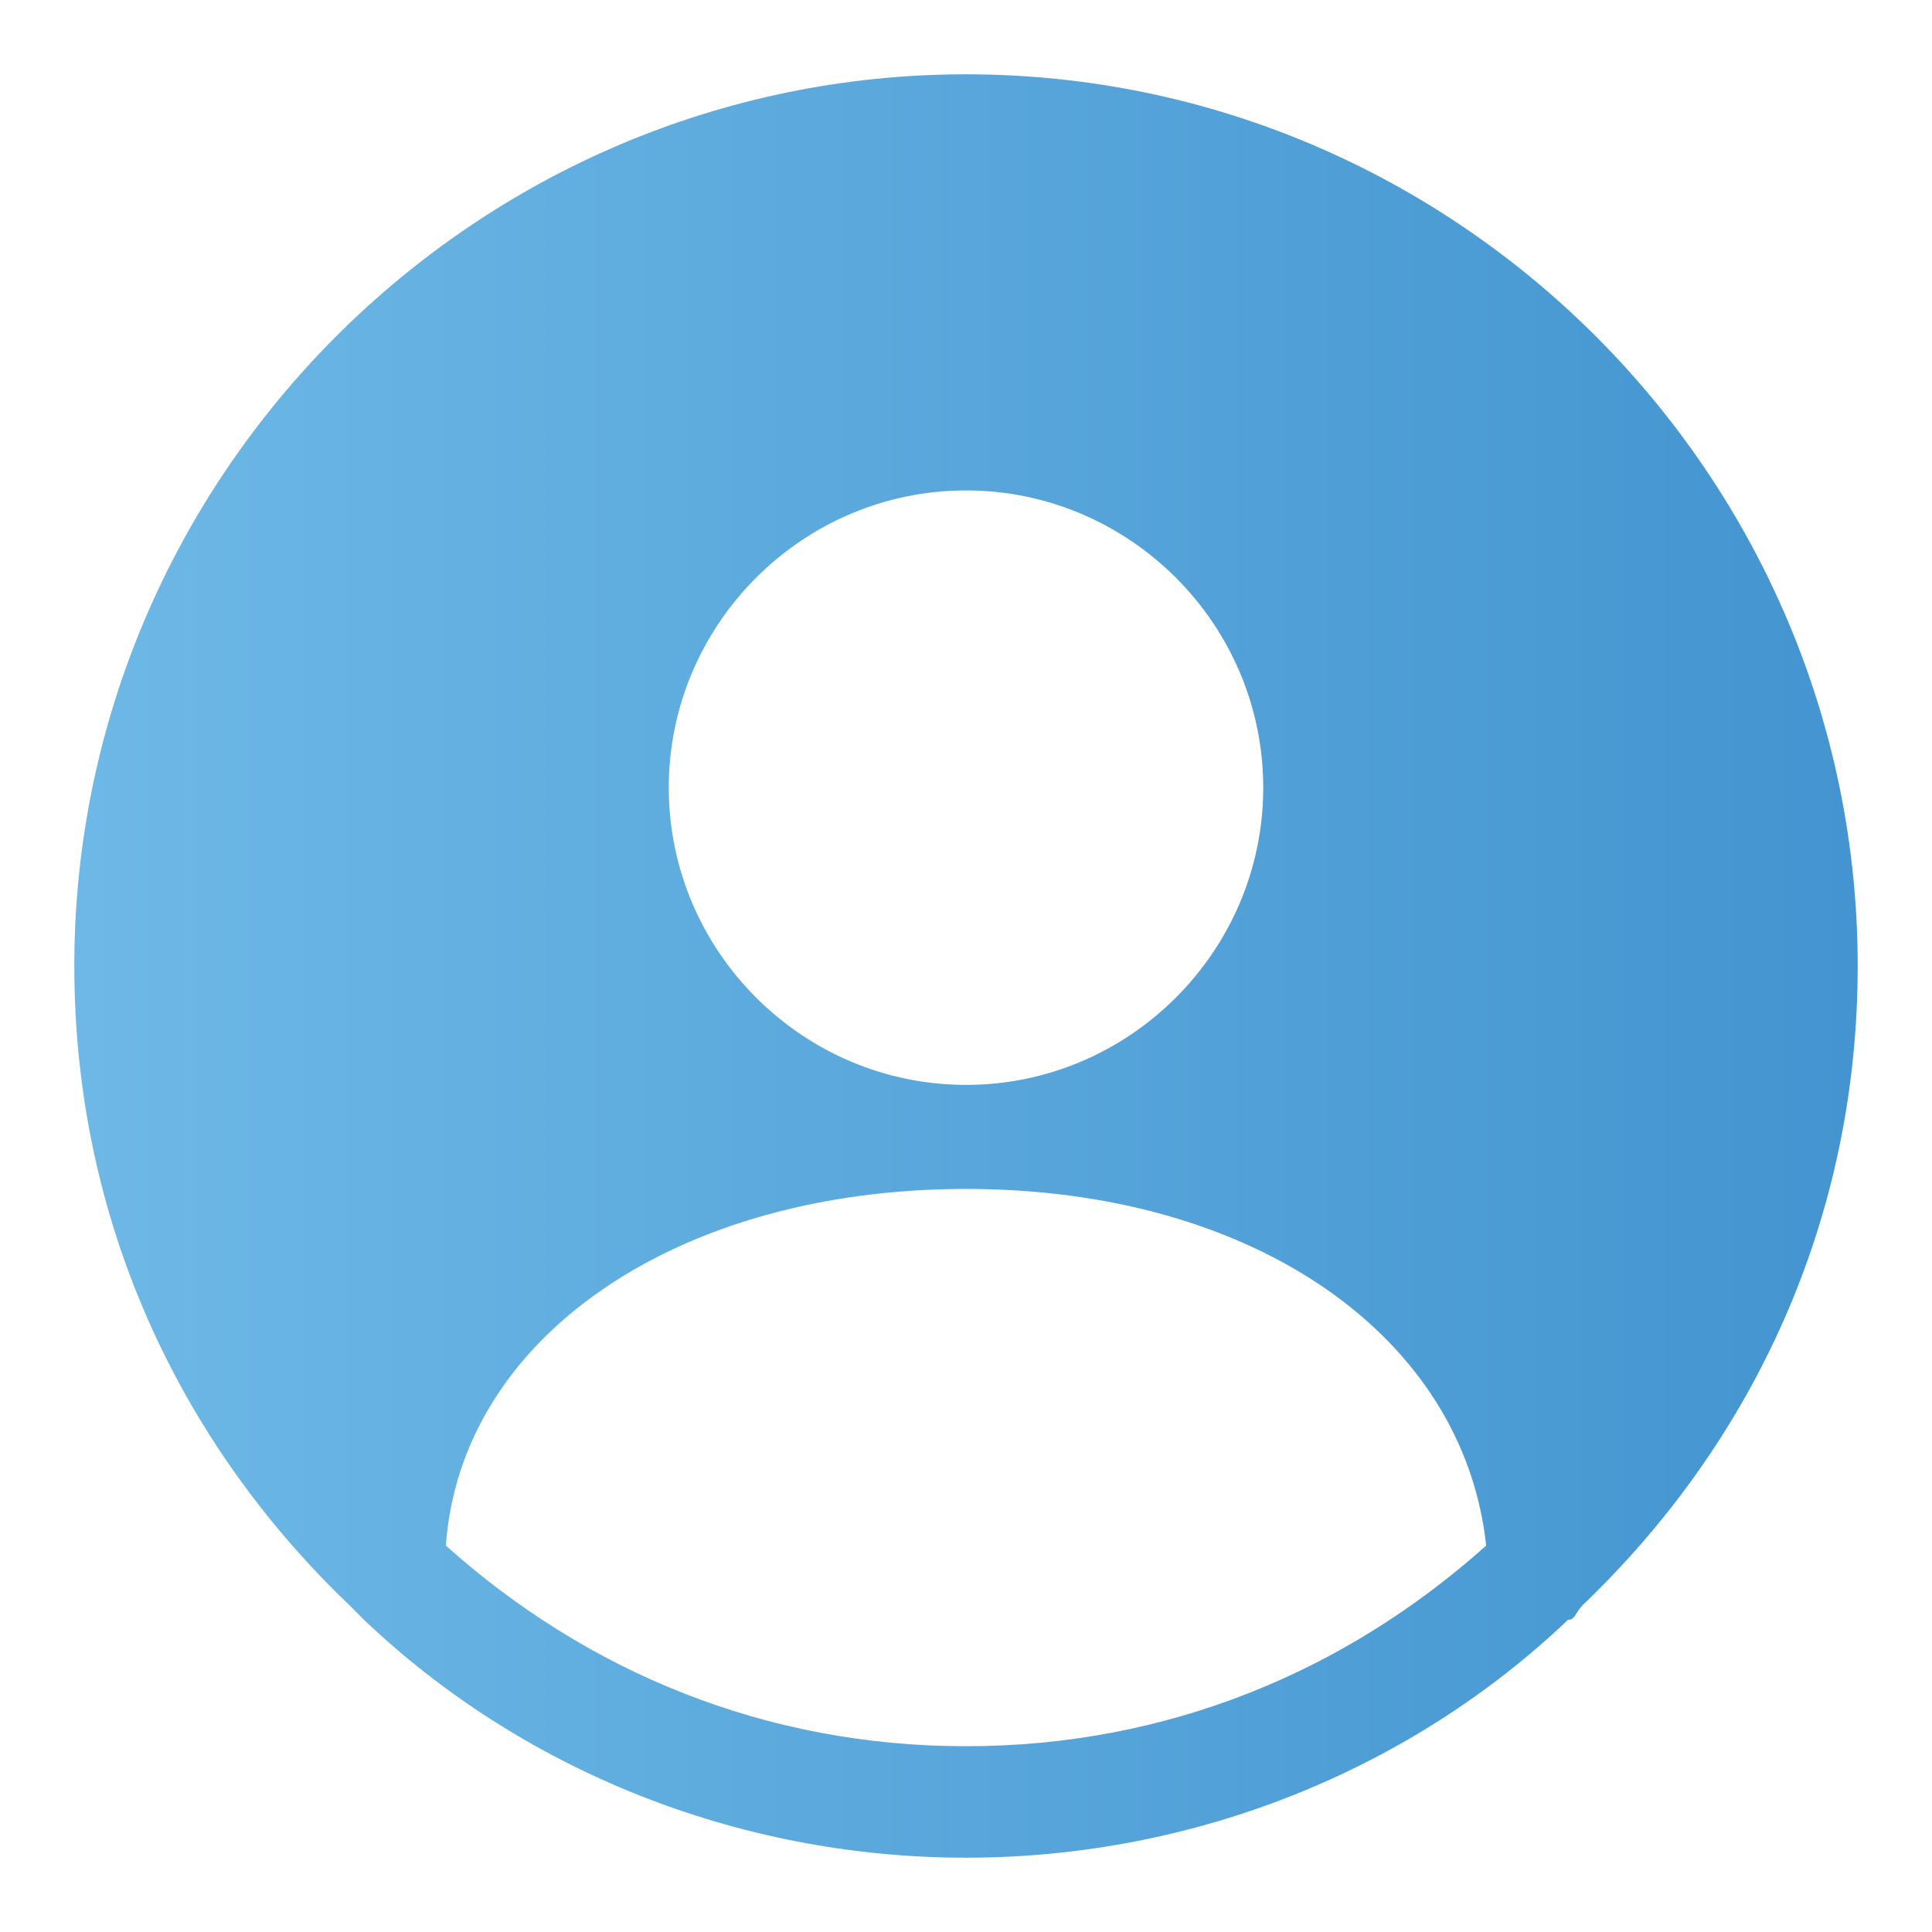 <?xml version="1.0" encoding="utf-8"?>
<!-- Generator: Adobe Illustrator 25.0.1, SVG Export Plug-In . SVG Version: 6.00 Build 0)  -->
<svg version="1.1" id="Слой_1" xmlns="http://www.w3.org/2000/svg" xmlns:xlink="http://www.w3.org/1999/xlink" x="0px" y="0px"
	 viewBox="0 0 26 26" style="enable-background:new 0 0 26 26;" xml:space="preserve">
<style type="text/css">
	.st0{fill:url(#SVGID_1_);}
</style>
<linearGradient id="SVGID_1_" gradientUnits="userSpaceOnUse" x1="1" y1="13" x2="25" y2="13">
	<stop  offset="0" style="stop-color:#6DB8E6"/>
	<stop  offset="1" style="stop-color:#4394D0"/>
</linearGradient>
<path class="st0" d="M13,1C6.4,1,1,6.4,1,13c0,3.4,1.4,6.4,3.7,8.6c0.1,0.1,0.1,0.1,0.2,0.2c2.1,2,5,3.2,8.1,3.2s6-1.2,8.1-3.2
	c0.1,0,0.1-0.1,0.2-0.2c2.3-2.2,3.7-5.2,3.7-8.6C25,6.4,19.6,1,13,1z M9,10.6c0-2.2,1.8-4,4-4s4,1.8,4,4s-1.8,4-4,4S9,12.8,9,10.6z
	 M13,23.5c-2.7,0-5.1-1-7-2.7c0.2-2.8,3.1-4.8,7-4.8s6.7,2,7,4.8C18.1,22.5,15.7,23.5,13,23.5z"/>
</svg>
